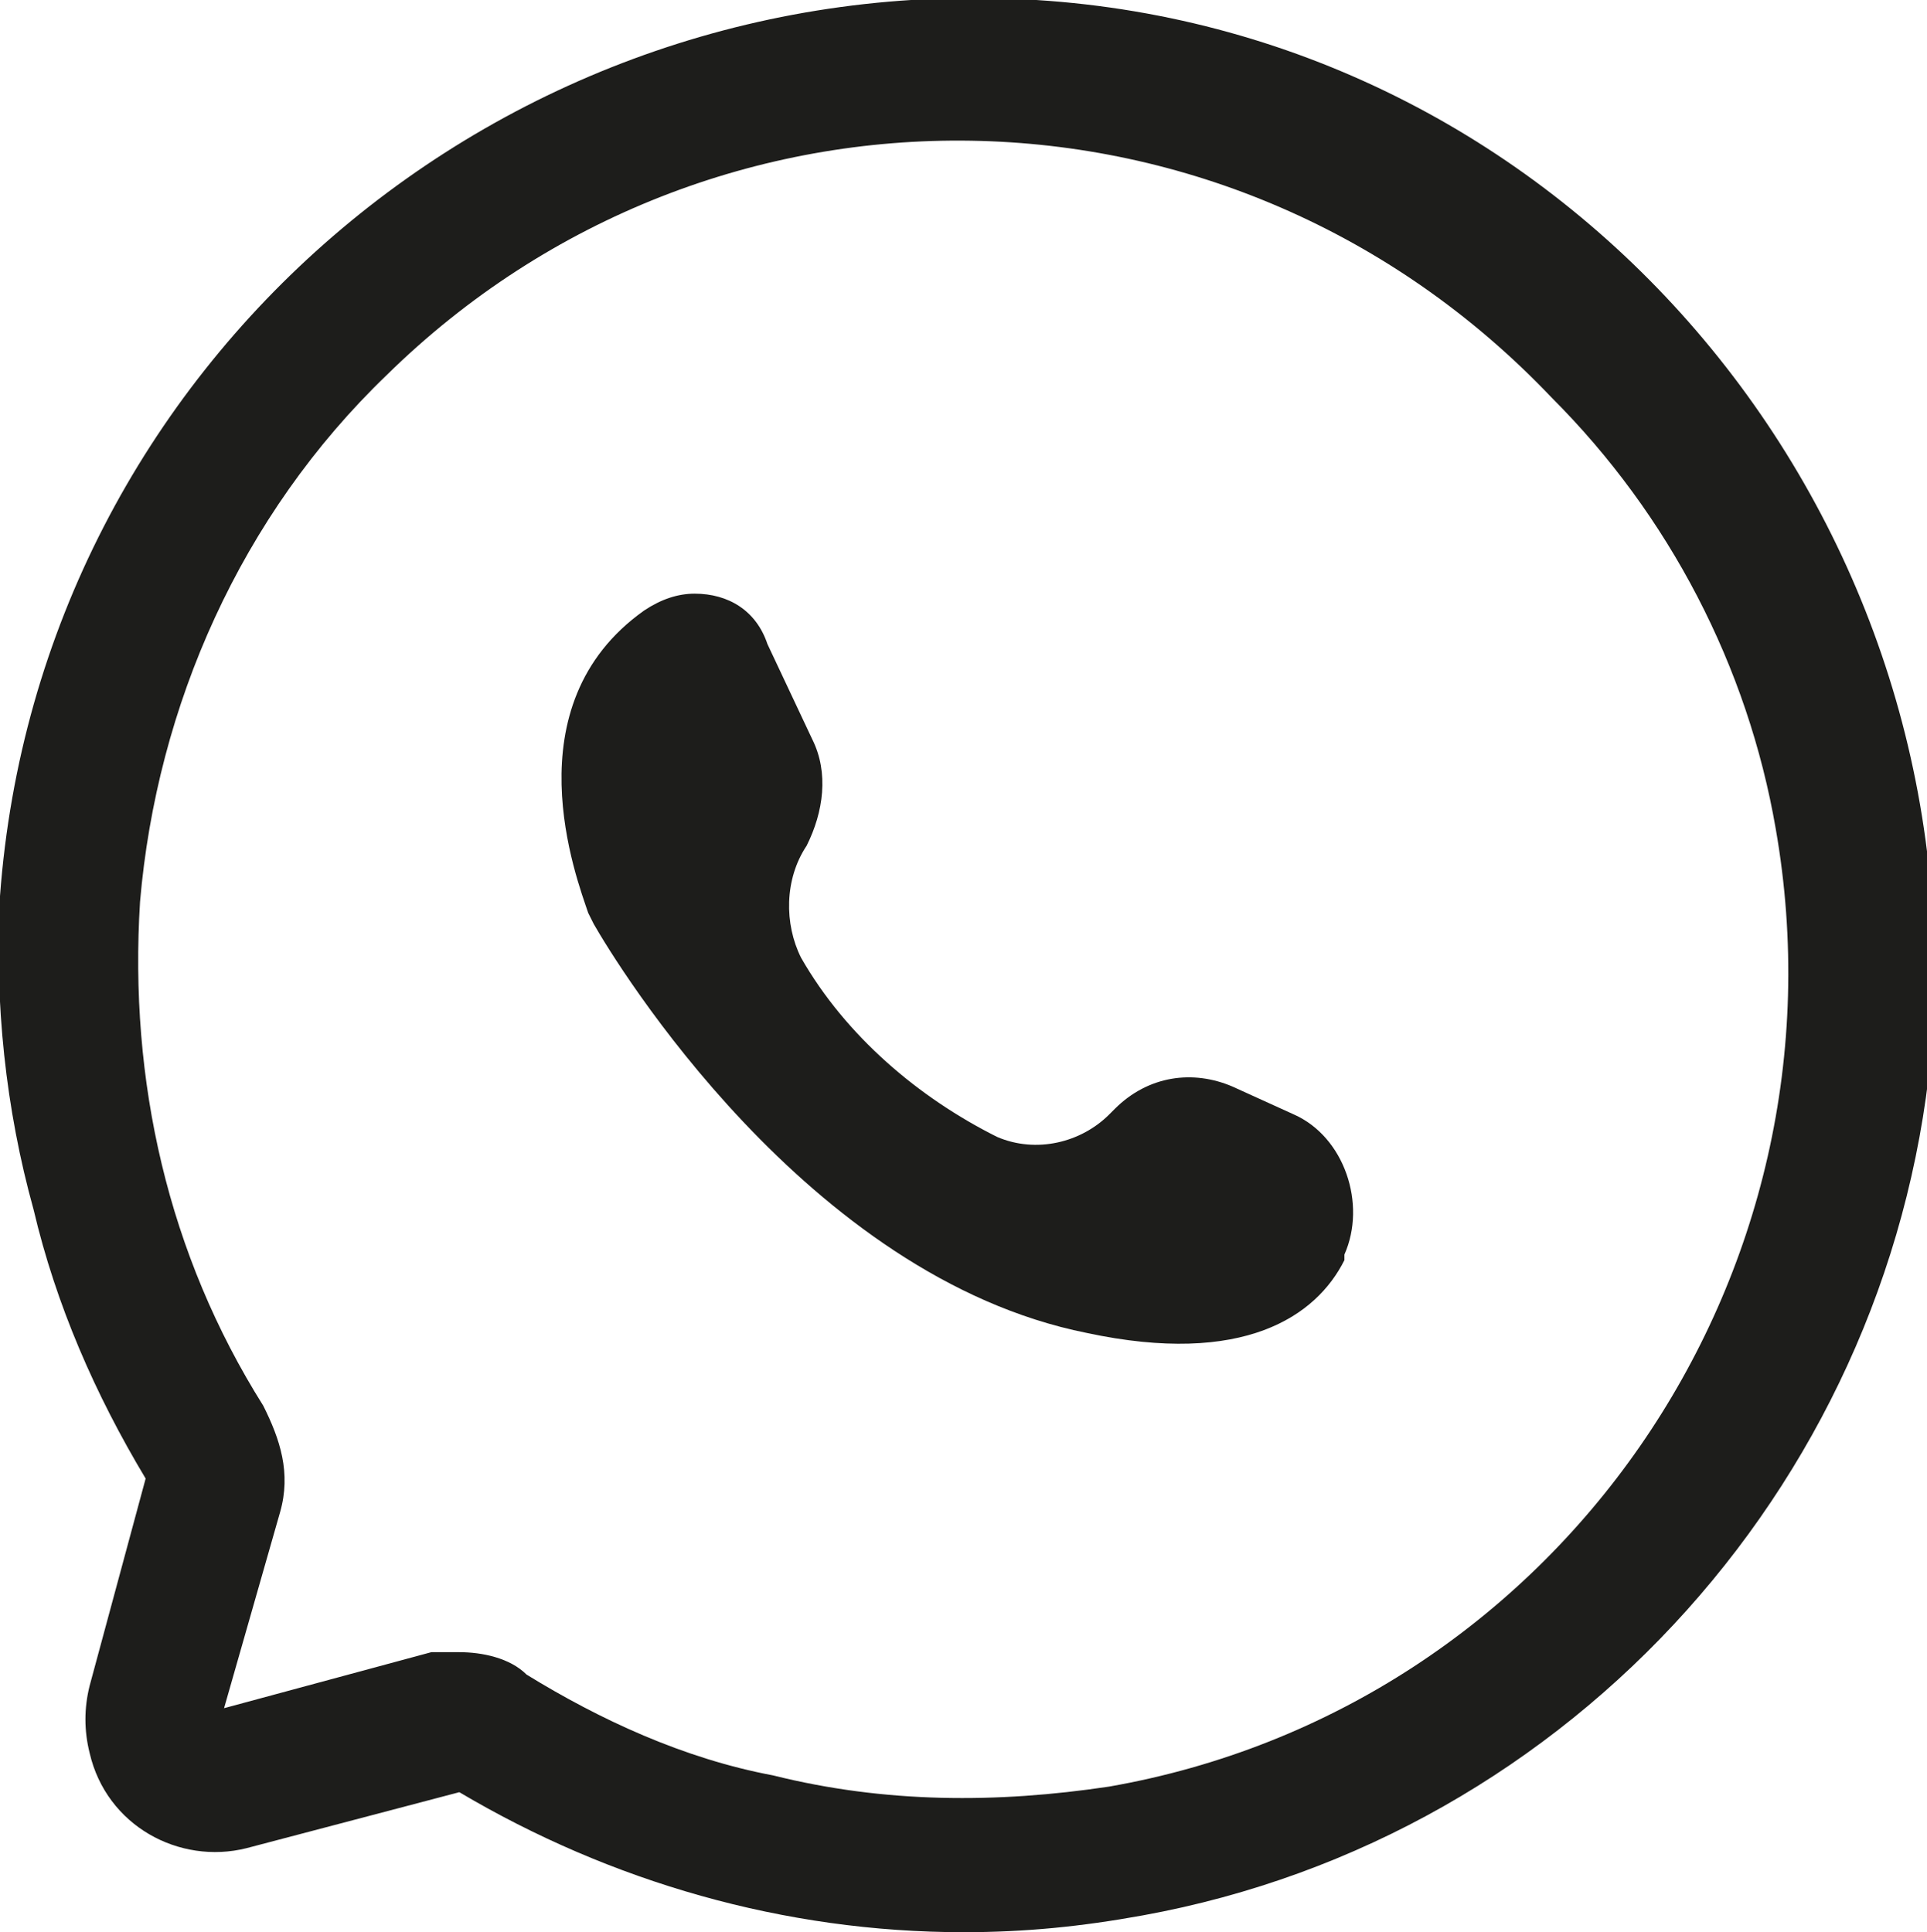 <svg xmlns="http://www.w3.org/2000/svg" xmlns:xlink="http://www.w3.org/1999/xlink" id="Layer_2" x="0px" y="0px" viewBox="0 0 34.4 34.5" style="enable-background:new 0 0 34.4 34.5;" xml:space="preserve"><style type="text/css">	.st0{fill:#1D1D1B;}</style><path class="st0" d="M17.2,34.5c-3.2,0-6.3-0.9-9-2.5l-3.8,1c-1.2,0.3-2.5-0.4-2.8-1.7c-0.1-0.4-0.1-0.8,0-1.2l1-3.7  c-0.9-1.5-1.6-3.1-2-4.8C0.1,19.8-0.1,17.9,0,16C0.7,6.5,9-0.6,18.5,0s16.6,9,16,18.5c-0.6,7.8-6.4,14.3-14.1,15.7  C19.3,34.4,18.3,34.5,17.2,34.5z M8.2,29.5c0.4,0,0.9,0.1,1.2,0.4c1.3,0.8,2.8,1.5,4.4,1.8c2,0.5,4,0.5,6,0.2l0,0  c8-1.4,13.3-9.1,11.9-17.1c-0.5-2.9-1.9-5.6-4-7.7C22,1.1,12.7,1,6.9,6.7c-2.6,2.5-4.1,5.9-4.4,9.4c-0.2,3.2,0.5,6.3,2.2,9  c0.3,0.6,0.5,1.2,0.3,1.9l-1,3.5l3.7-1C7.9,29.5,8.1,29.5,8.2,29.5L8.2,29.5z"></path><path class="st0" d="M12.4,10.6L12.4,10.6c0.6,0,1.1,0.3,1.3,0.9l0.8,1.7c0.3,0.6,0.2,1.3-0.1,1.9l0,0c-0.4,0.6-0.4,1.4-0.1,2  c0.8,1.4,2.1,2.5,3.5,3.2c0.7,0.3,1.5,0.1,2-0.4l0.1-0.1c0.6-0.6,1.4-0.7,2.1-0.4l1.1,0.5c0.9,0.4,1.3,1.6,0.9,2.5c0,0,0,0,0,0.1  c-0.5,1-1.8,1.9-4.6,1.3c-5-1-8.4-6.6-8.8-7.3l-0.1-0.2c-0.2-0.6-1.4-3.7,1-5.4C11.8,10.7,12.1,10.6,12.4,10.6z"></path></svg>
